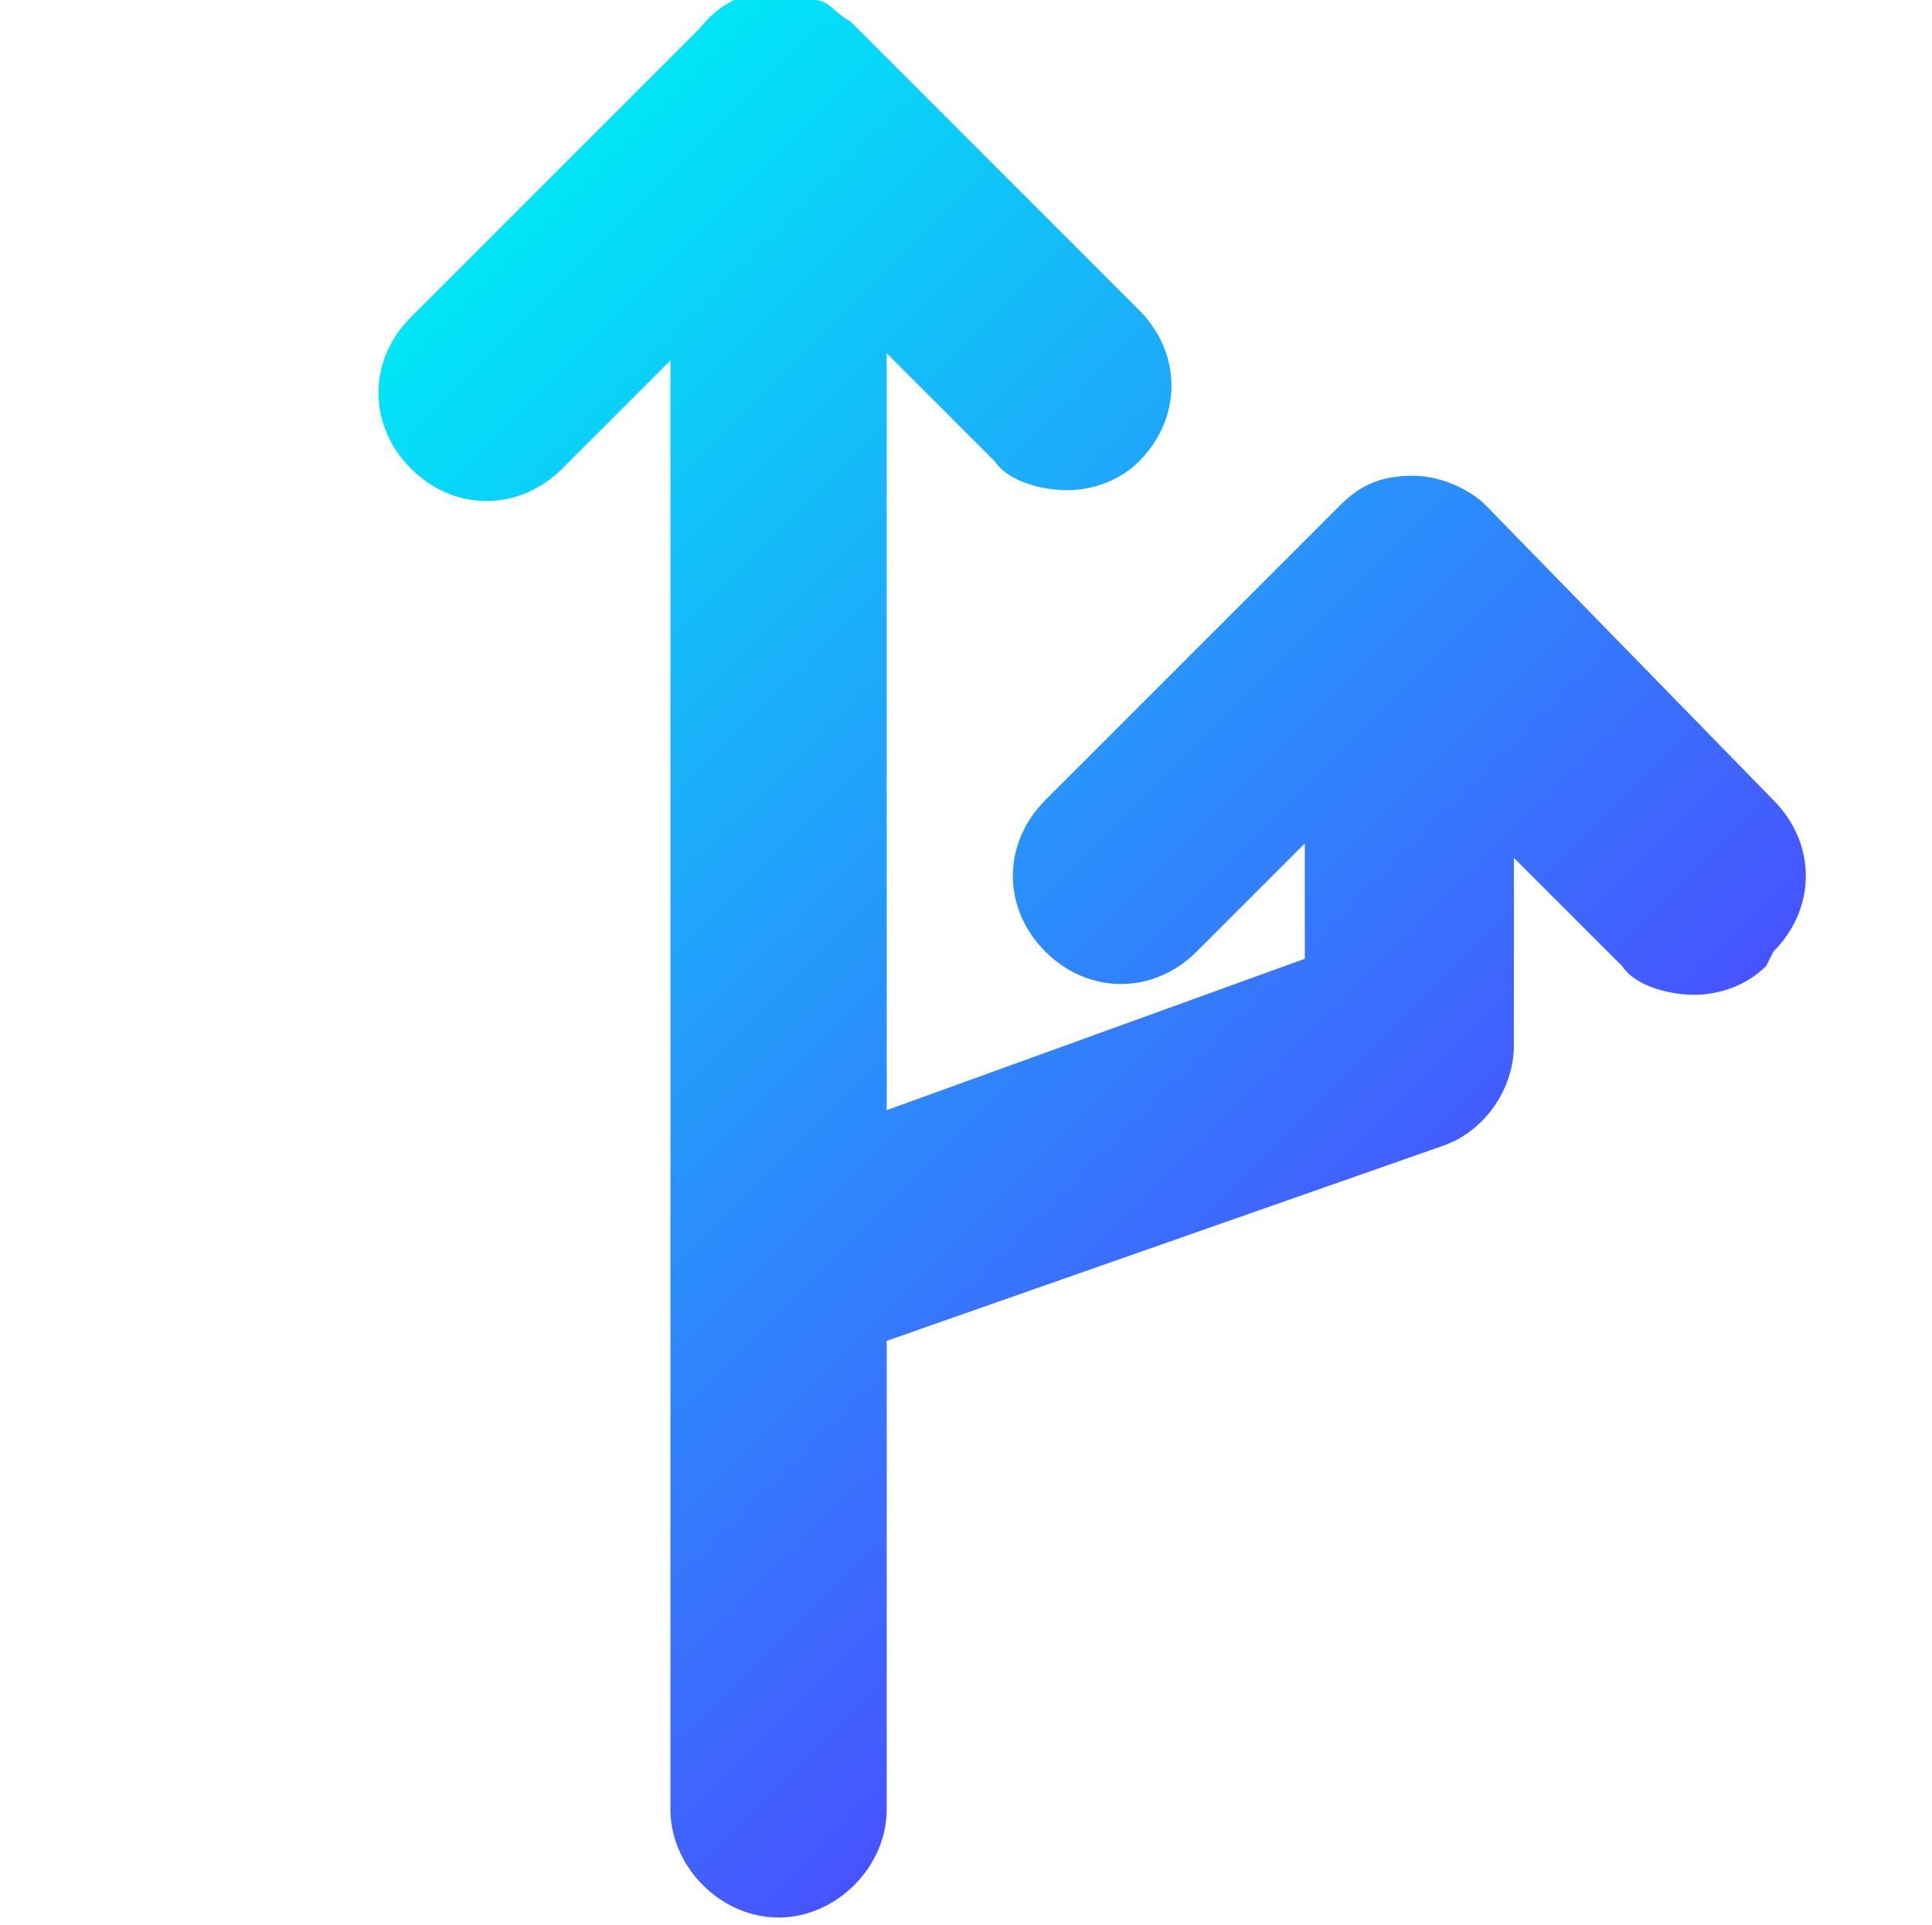 <?xml version="1.0" encoding="UTF-8"?>
<svg id="Layer_1" xmlns="http://www.w3.org/2000/svg" xmlns:xlink="http://www.w3.org/1999/xlink" version="1.1" viewBox="0 0 26.8 26.7">
  <!-- Generator: Adobe Illustrator 29.8.1, SVG Export Plug-In . SVG Version: 2.1.1 Build 2)  -->
  <defs>
    <style>
      .st0 {
        fill: url(#linear-gradient);
      }
    </style>
    <linearGradient id="linear-gradient" x1="4.1" y1="5.9" x2="18.1" y2="19.9" gradientUnits="userSpaceOnUse">
      <stop offset="0" stop-color="#00e6f7"/>
      <stop offset="1" stop-color="#4753ff"/>
    </linearGradient>
  </defs>
  <path class="st0" d="M24.5,13.4c-.3.3-.7.4-1,.4s-.8-.1-1-.4l-1.5-1.5v2.6c0,.6-.4,1.2-1,1.4l-7.7,2.7v6.5c0,.8-.7,1.5-1.5,1.5s-1.5-.7-1.5-1.5V5l-1.5,1.5c-.6.6-1.5.6-2.1,0s-.6-1.5,0-2.1l4-4h0c.4-.5.9-.6,1.4-.4,0,0,.1,0,.2,0,.2,0,.3.2.5.3l4,4c.6.6.6,1.5,0,2.1-.3.3-.7.4-1,.4s-.8-.1-1-.4l-1.5-1.5v10.5l5.8-2.1v-1.6l-1.5,1.5c-.6.6-1.5.6-2.1,0s-.6-1.5,0-2.1l4.1-4.1c.3-.3.6-.4,1-.4s.8.2,1,.4l4,4.1c.6.6.6,1.5,0,2.1Z"/>
</svg>
